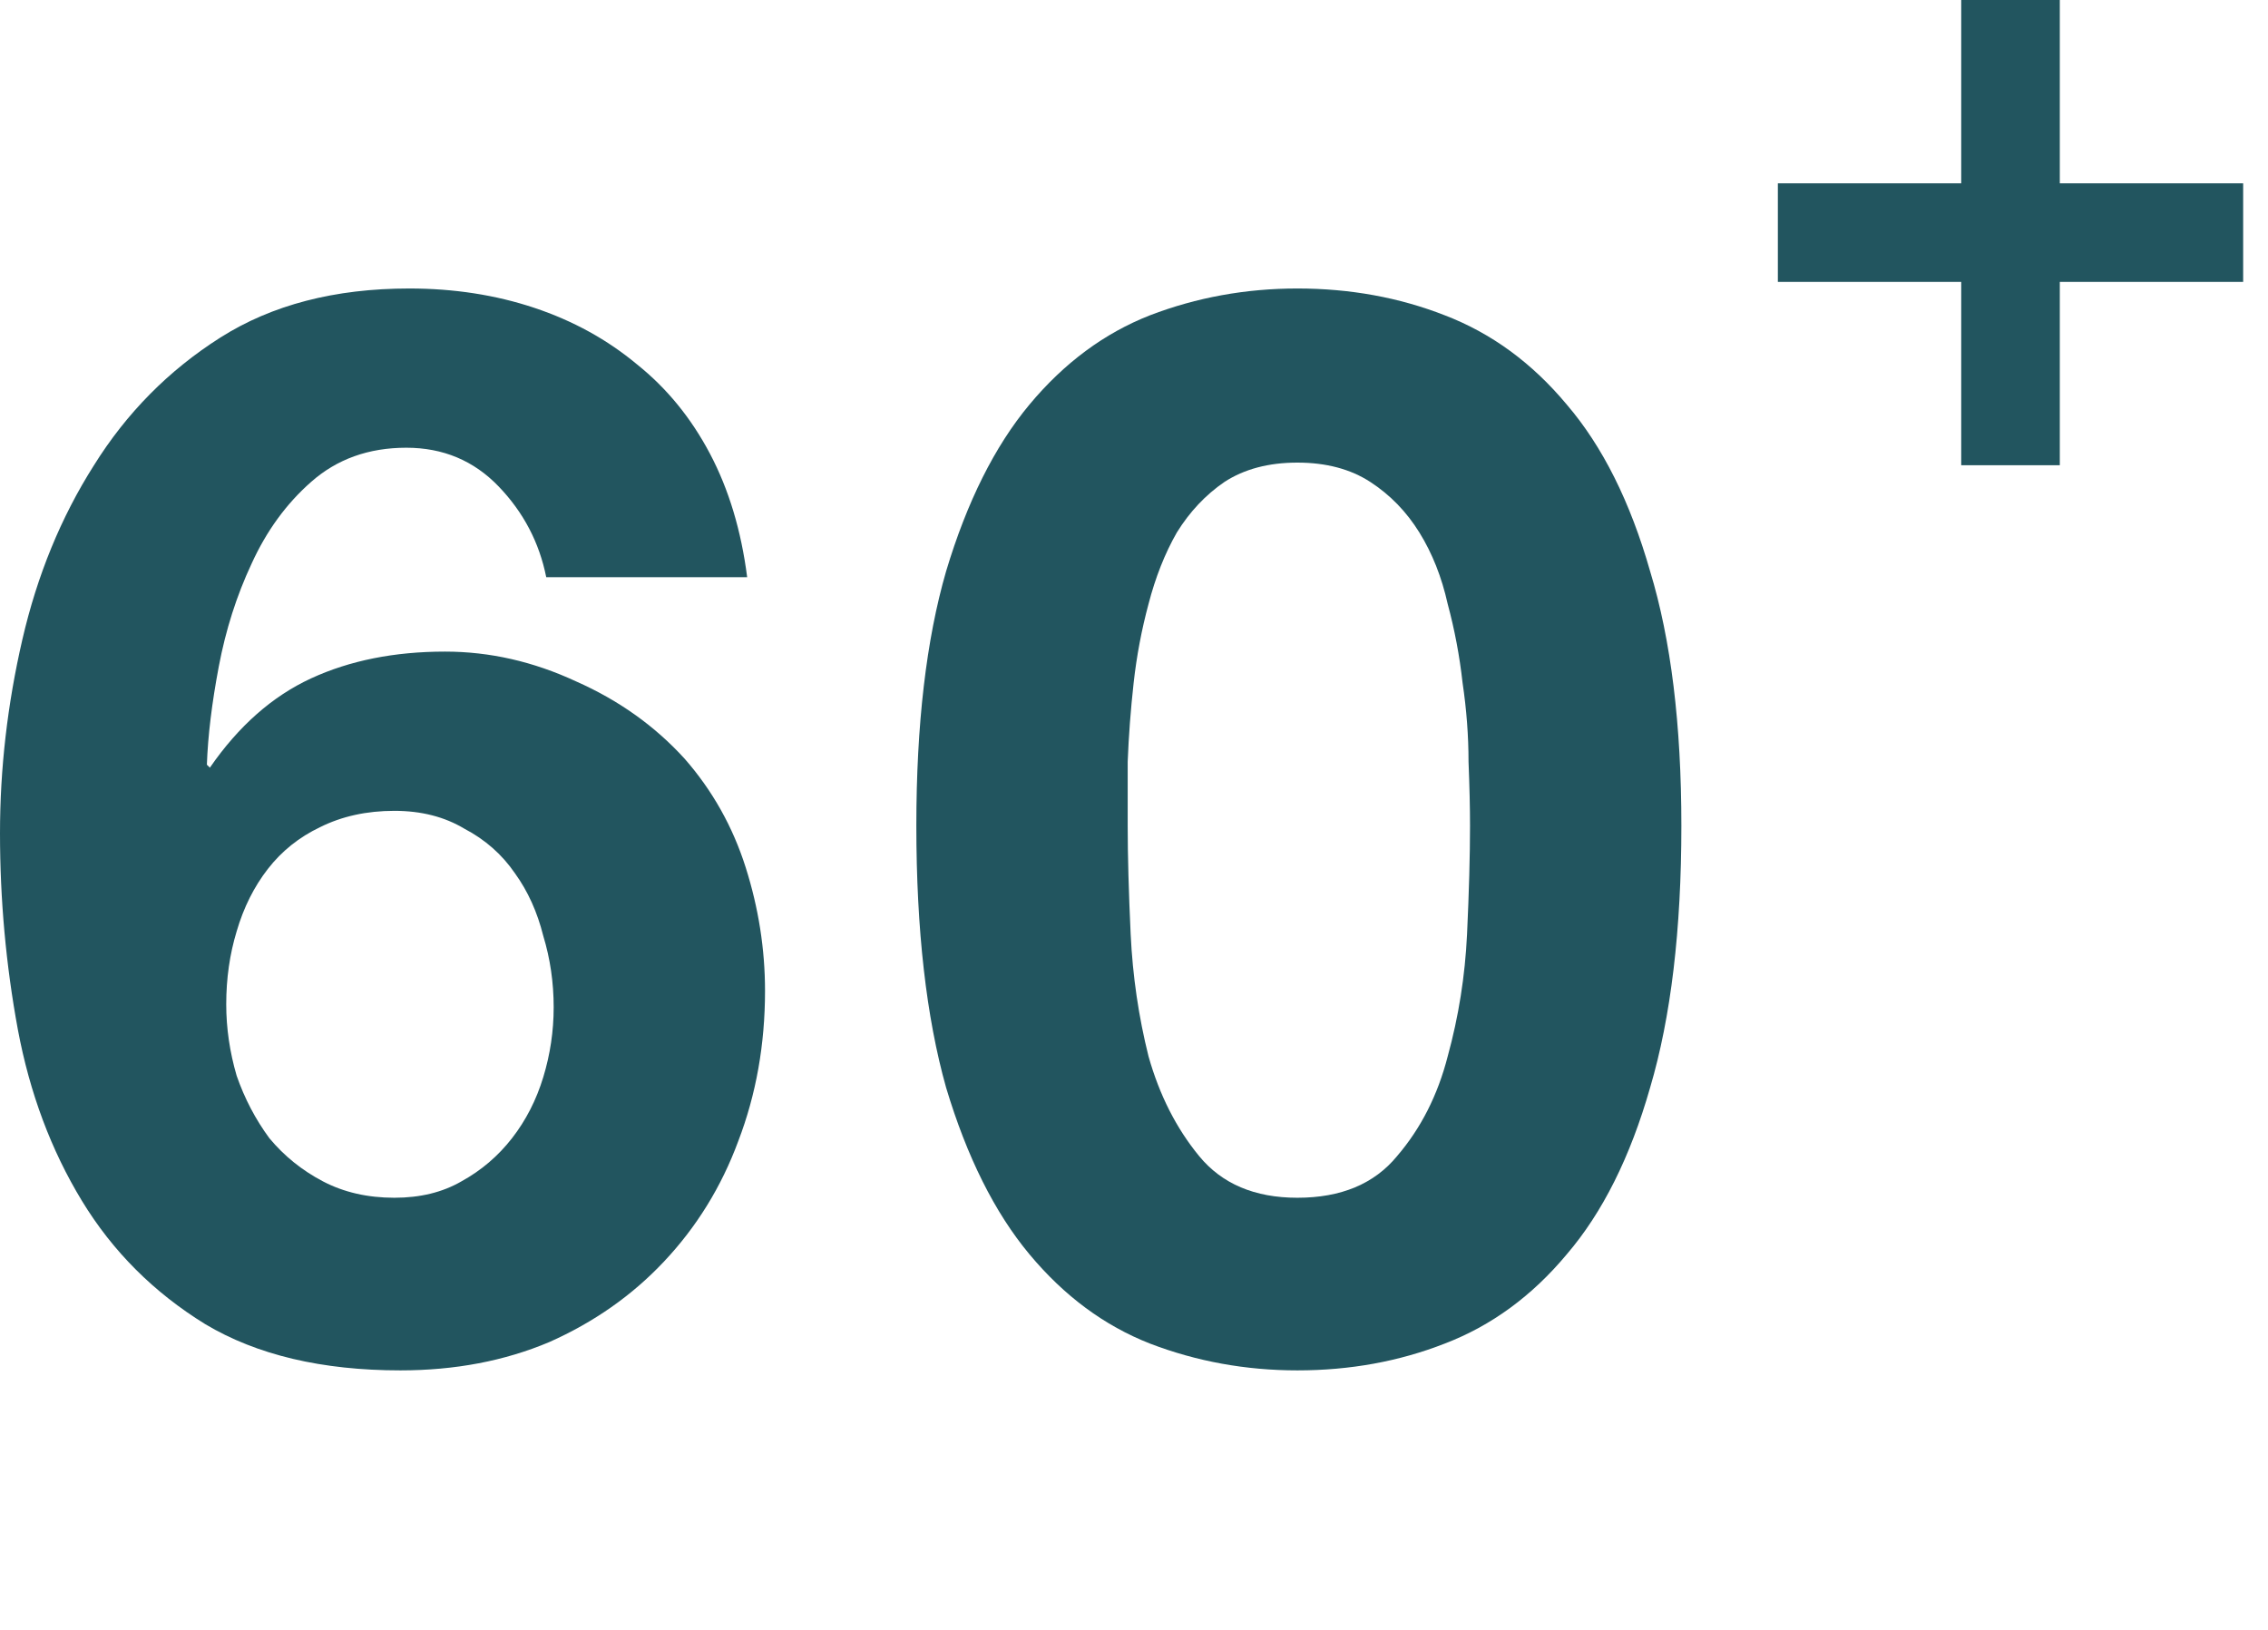 <svg width="64" height="46" viewBox="0 0 64 46" fill="none" xmlns="http://www.w3.org/2000/svg">
<path d="M31.822 23.304C31.822 24.144 31.85 25.166 31.906 26.37C31.962 27.546 32.13 28.694 32.41 29.814C32.718 30.906 33.194 31.844 33.838 32.628C34.482 33.412 35.406 33.804 36.61 33.804C37.842 33.804 38.78 33.412 39.424 32.628C40.096 31.844 40.572 30.906 40.852 29.814C41.16 28.694 41.342 27.546 41.398 26.37C41.454 25.166 41.482 24.144 41.482 23.304C41.482 22.8 41.468 22.198 41.44 21.498C41.44 20.77 41.384 20.028 41.272 19.272C41.188 18.516 41.048 17.774 40.852 17.046C40.684 16.29 40.418 15.618 40.054 15.03C39.69 14.442 39.228 13.966 38.668 13.602C38.108 13.238 37.422 13.056 36.61 13.056C35.798 13.056 35.112 13.238 34.552 13.602C34.02 13.966 33.572 14.442 33.208 15.03C32.872 15.618 32.606 16.29 32.41 17.046C32.214 17.774 32.074 18.516 31.99 19.272C31.906 20.028 31.85 20.77 31.822 21.498C31.822 22.198 31.822 22.8 31.822 23.304ZM25.858 23.304C25.858 20.448 26.138 18.054 26.698 16.122C27.286 14.162 28.07 12.594 29.05 11.418C30.03 10.242 31.164 9.402 32.452 8.898C33.768 8.394 35.154 8.142 36.61 8.142C38.094 8.142 39.48 8.394 40.768 8.898C42.084 9.402 43.232 10.242 44.212 11.418C45.22 12.594 46.004 14.162 46.564 16.122C47.152 18.054 47.446 20.448 47.446 23.304C47.446 26.244 47.152 28.708 46.564 30.696C46.004 32.656 45.22 34.224 44.212 35.4C43.232 36.576 42.084 37.416 40.768 37.92C39.48 38.424 38.094 38.676 36.61 38.676C35.154 38.676 33.768 38.424 32.452 37.92C31.164 37.416 30.03 36.576 29.05 35.4C28.07 34.224 27.286 32.656 26.698 30.696C26.138 28.708 25.858 26.244 25.858 23.304Z" fill="#22555F"/>
<path d="M11.13 22.884C10.346 22.884 9.646 23.038 9.03 23.346C8.442 23.626 7.952 24.018 7.56 24.522C7.168 25.026 6.874 25.614 6.678 26.286C6.482 26.93 6.384 27.616 6.384 28.344C6.384 29.016 6.482 29.688 6.678 30.36C6.902 31.004 7.21 31.592 7.602 32.124C8.022 32.628 8.526 33.034 9.114 33.342C9.702 33.65 10.374 33.804 11.13 33.804C11.858 33.804 12.488 33.65 13.02 33.342C13.58 33.034 14.056 32.628 14.448 32.124C14.84 31.62 15.134 31.046 15.33 30.402C15.526 29.758 15.624 29.1 15.624 28.428C15.624 27.728 15.526 27.056 15.33 26.412C15.162 25.74 14.896 25.152 14.532 24.648C14.168 24.116 13.692 23.696 13.104 23.388C12.544 23.052 11.886 22.884 11.13 22.884ZM15.414 16.29C15.218 15.31 14.77 14.456 14.07 13.728C13.37 13 12.502 12.636 11.466 12.636C10.402 12.636 9.506 12.958 8.778 13.602C8.078 14.218 7.518 14.988 7.098 15.912C6.678 16.808 6.37 17.774 6.174 18.81C5.978 19.846 5.866 20.77 5.838 21.582L5.922 21.666C6.734 20.49 7.686 19.65 8.778 19.146C9.87 18.642 11.13 18.39 12.558 18.39C13.818 18.39 15.05 18.67 16.254 19.23C17.458 19.762 18.48 20.49 19.32 21.414C20.104 22.31 20.678 23.332 21.042 24.48C21.406 25.628 21.588 26.79 21.588 27.966C21.588 29.478 21.336 30.892 20.832 32.208C20.356 33.496 19.656 34.63 18.732 35.61C17.836 36.562 16.758 37.318 15.498 37.878C14.238 38.41 12.838 38.676 11.298 38.676C9.086 38.676 7.252 38.242 5.796 37.374C4.34 36.478 3.178 35.316 2.31 33.888C1.442 32.46 0.84 30.85 0.504 29.058C0.168 27.238 0 25.39 0 23.514C0 21.694 0.21 19.874 0.63 18.054C1.05 16.234 1.722 14.596 2.646 13.14C3.57 11.656 4.76 10.452 6.216 9.528C7.672 8.604 9.45 8.142 11.55 8.142C12.81 8.142 13.986 8.324 15.078 8.688C16.17 9.052 17.136 9.584 17.976 10.284C18.816 10.956 19.502 11.796 20.034 12.804C20.566 13.812 20.916 14.974 21.084 16.29H15.414Z" fill="#22555F"/>
<path d="M58.125 5.174H63.299V7.956H58.125V13.13H55.343V7.956H50.169V5.174H55.343V0H58.125V5.174Z" fill="#22555F"/>
</svg>
